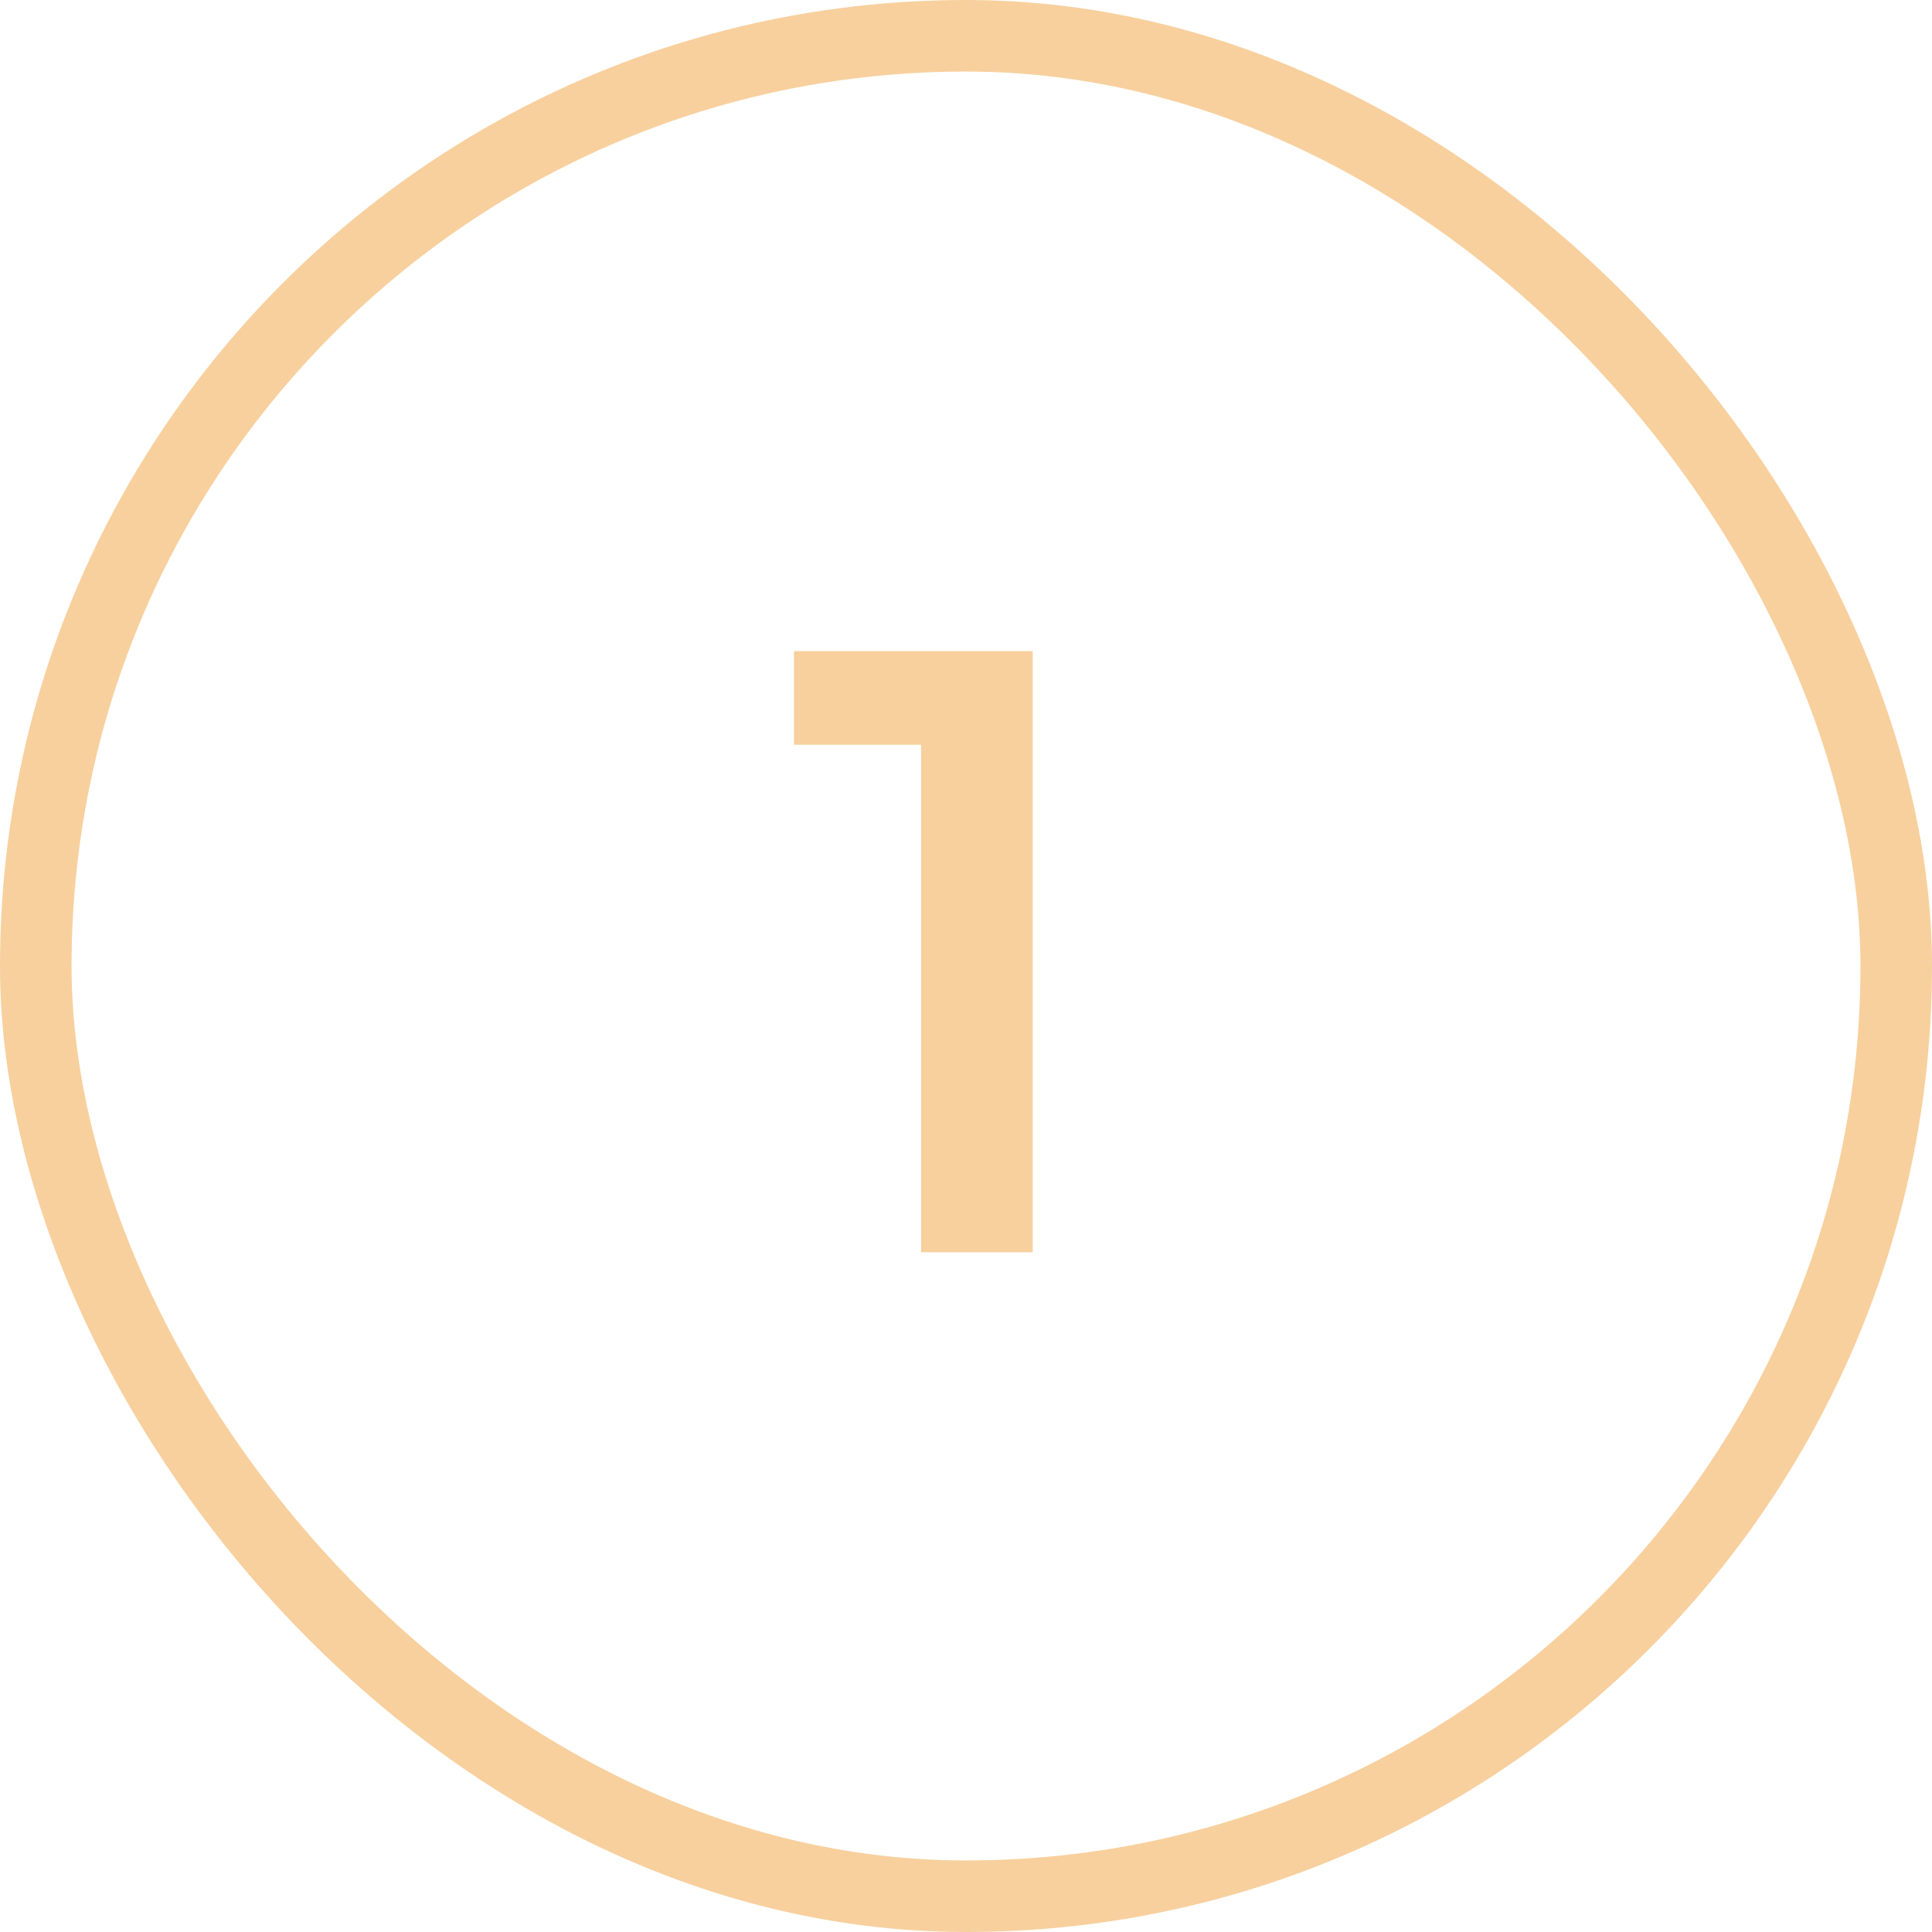 <svg xmlns="http://www.w3.org/2000/svg" width="27" height="27" viewBox="0 0 27 27" fill="none"><rect x="0.5" y="0.5" width="26" height="26" rx="13" stroke="#F8D09E"></rect><path d="M12.872 17.5V9.7L13.556 10.408H11.096V9.1H14.432V17.5H12.872Z" fill="#F8D09E"></path></svg>